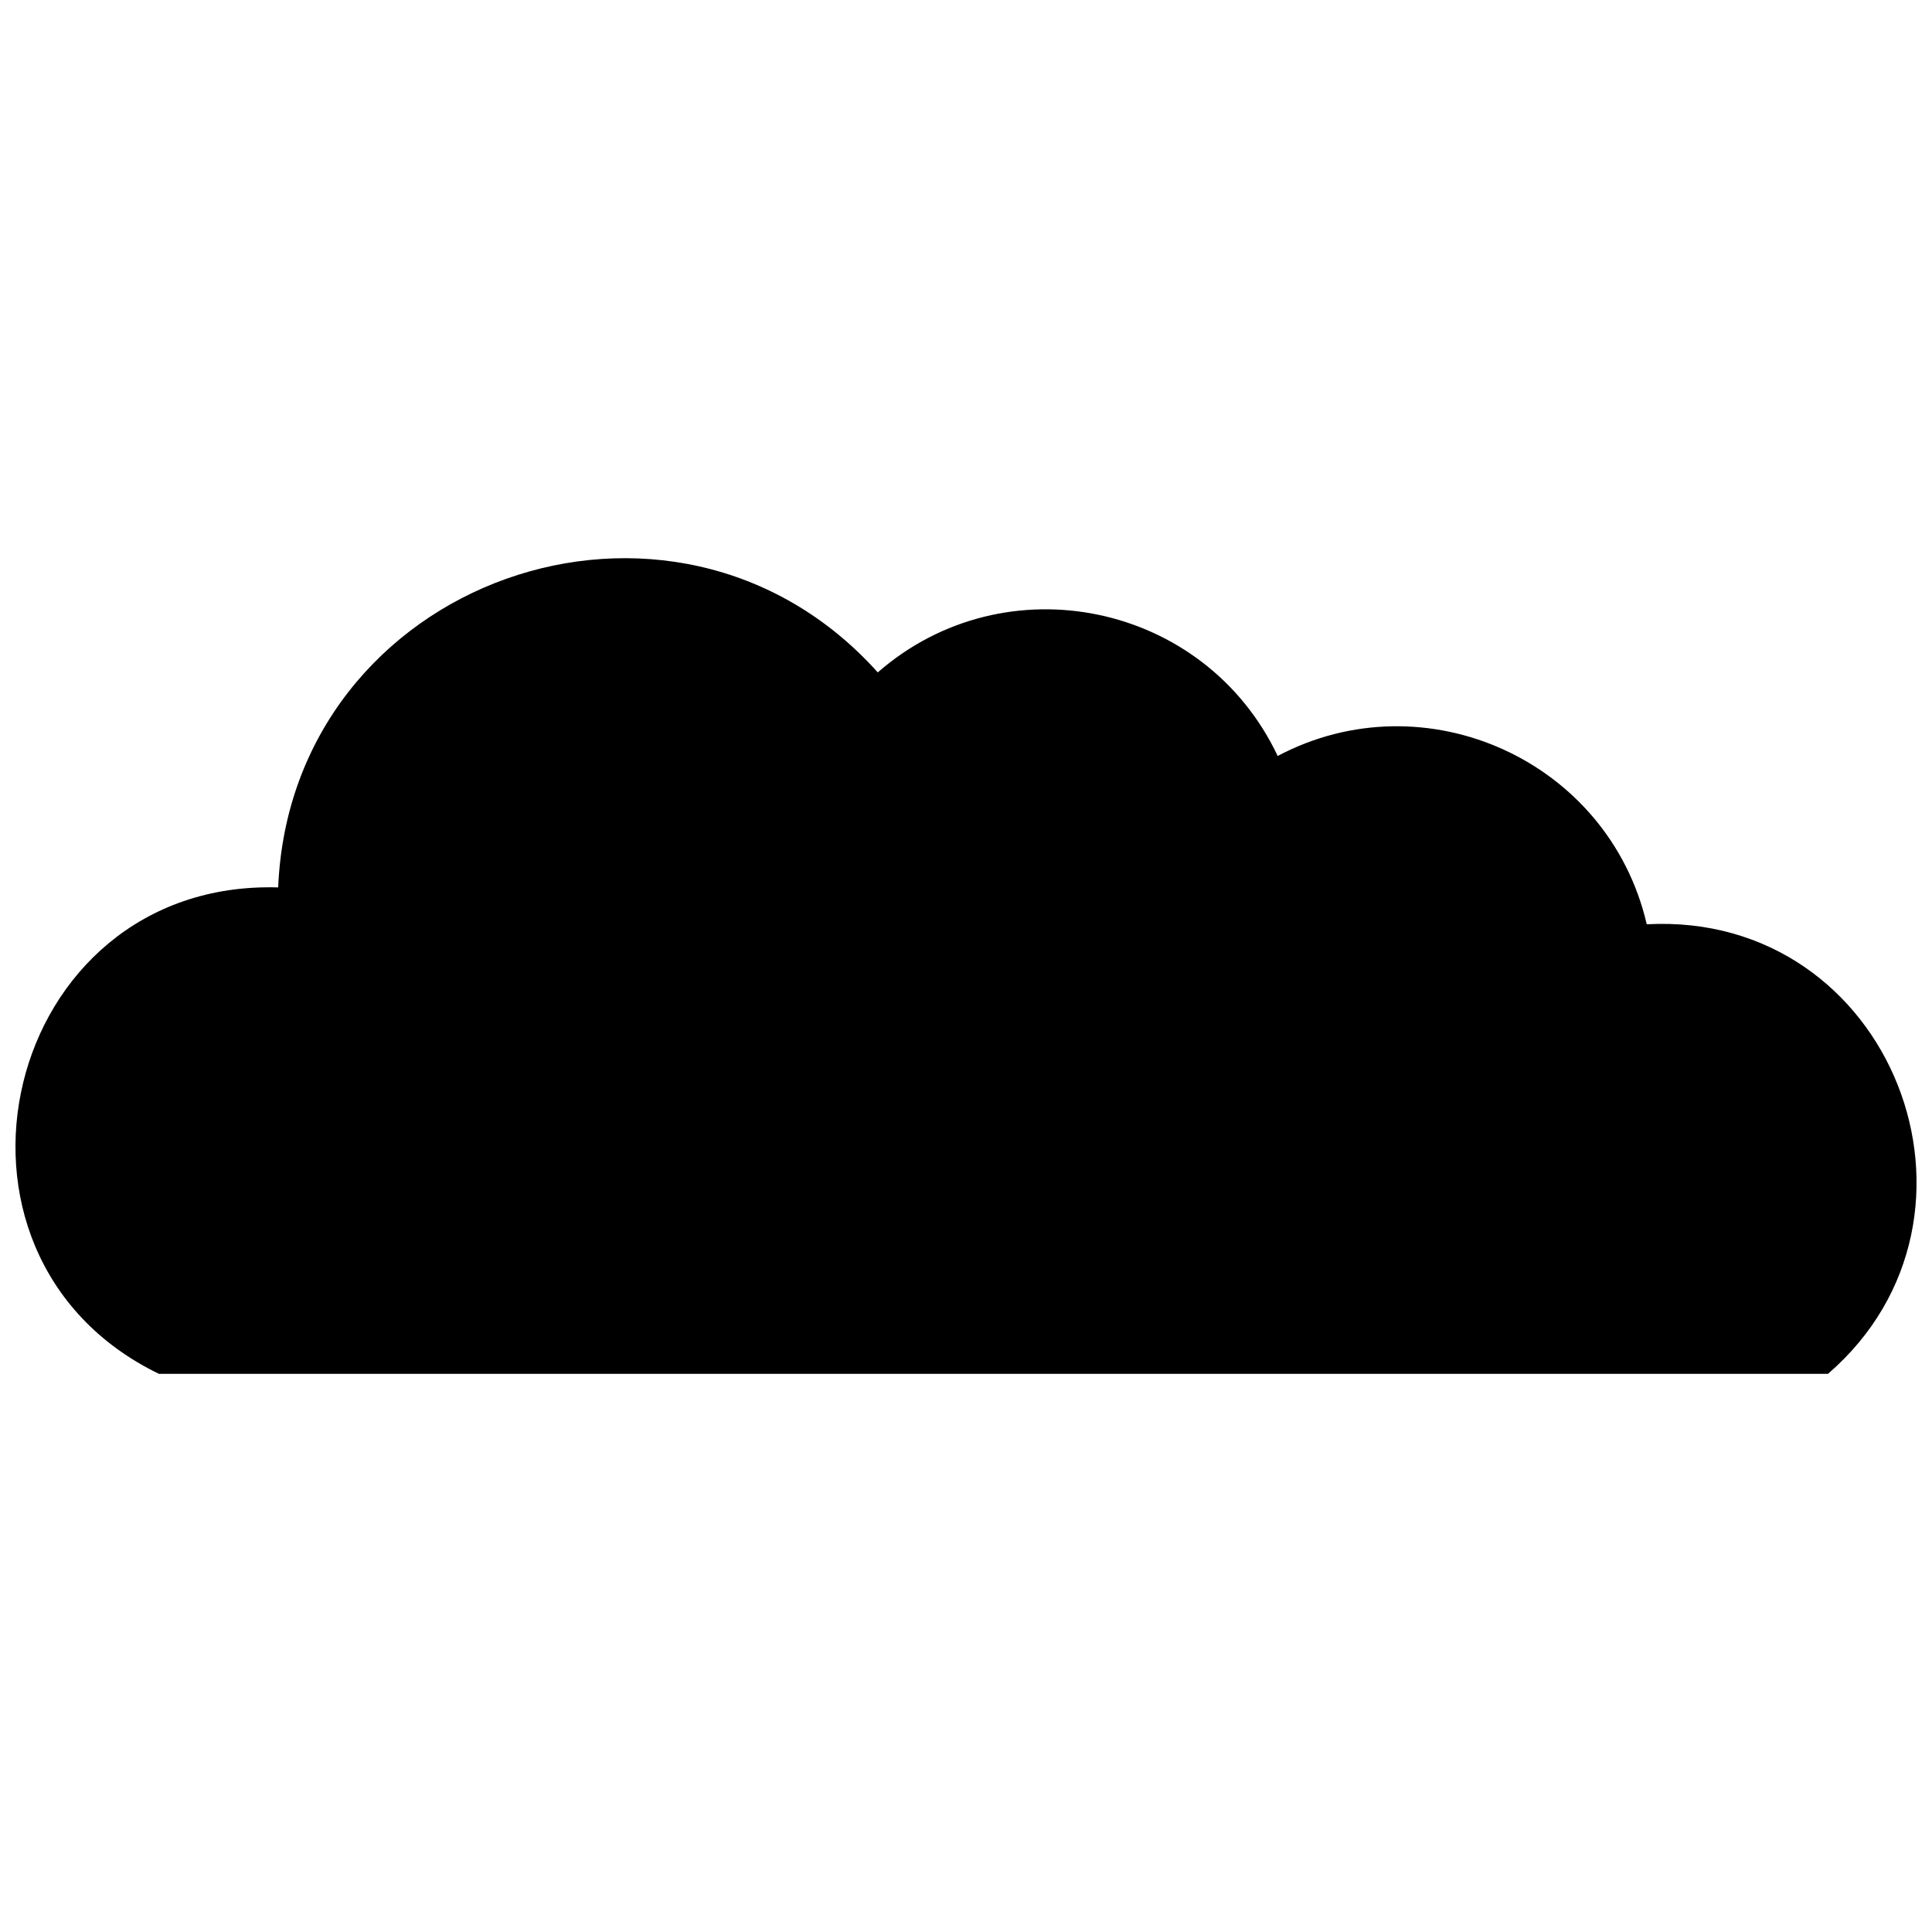 <?xml version="1.0" encoding="UTF-8"?>
<!-- Uploaded to: SVG Repo, www.svgrepo.com, Generator: SVG Repo Mixer Tools -->
<svg width="800px" height="800px" version="1.1" viewBox="144 144 512 512" xmlns="http://www.w3.org/2000/svg">
 <defs>
  <clipPath id="a">
   <path d="m148.09 291h503.81v218h-503.81z"/>
  </clipPath>
 </defs>
 <g clip-path="url(#a)">
  <path d="m217.72 379.18c3.387-81.586 104.64-117.46 158.9-56.988 33.84-29.551 86.723-18.551 105.98 22.148 39.102-20.703 87.738 1.23 97.805 44.605 65.059-3.504 96.32 77.414 48.035 119.13h-442.35c-64.965-31.555-41.488-131.05 31.637-128.9z" fill-rule="evenodd"/>
 </g>
</svg>